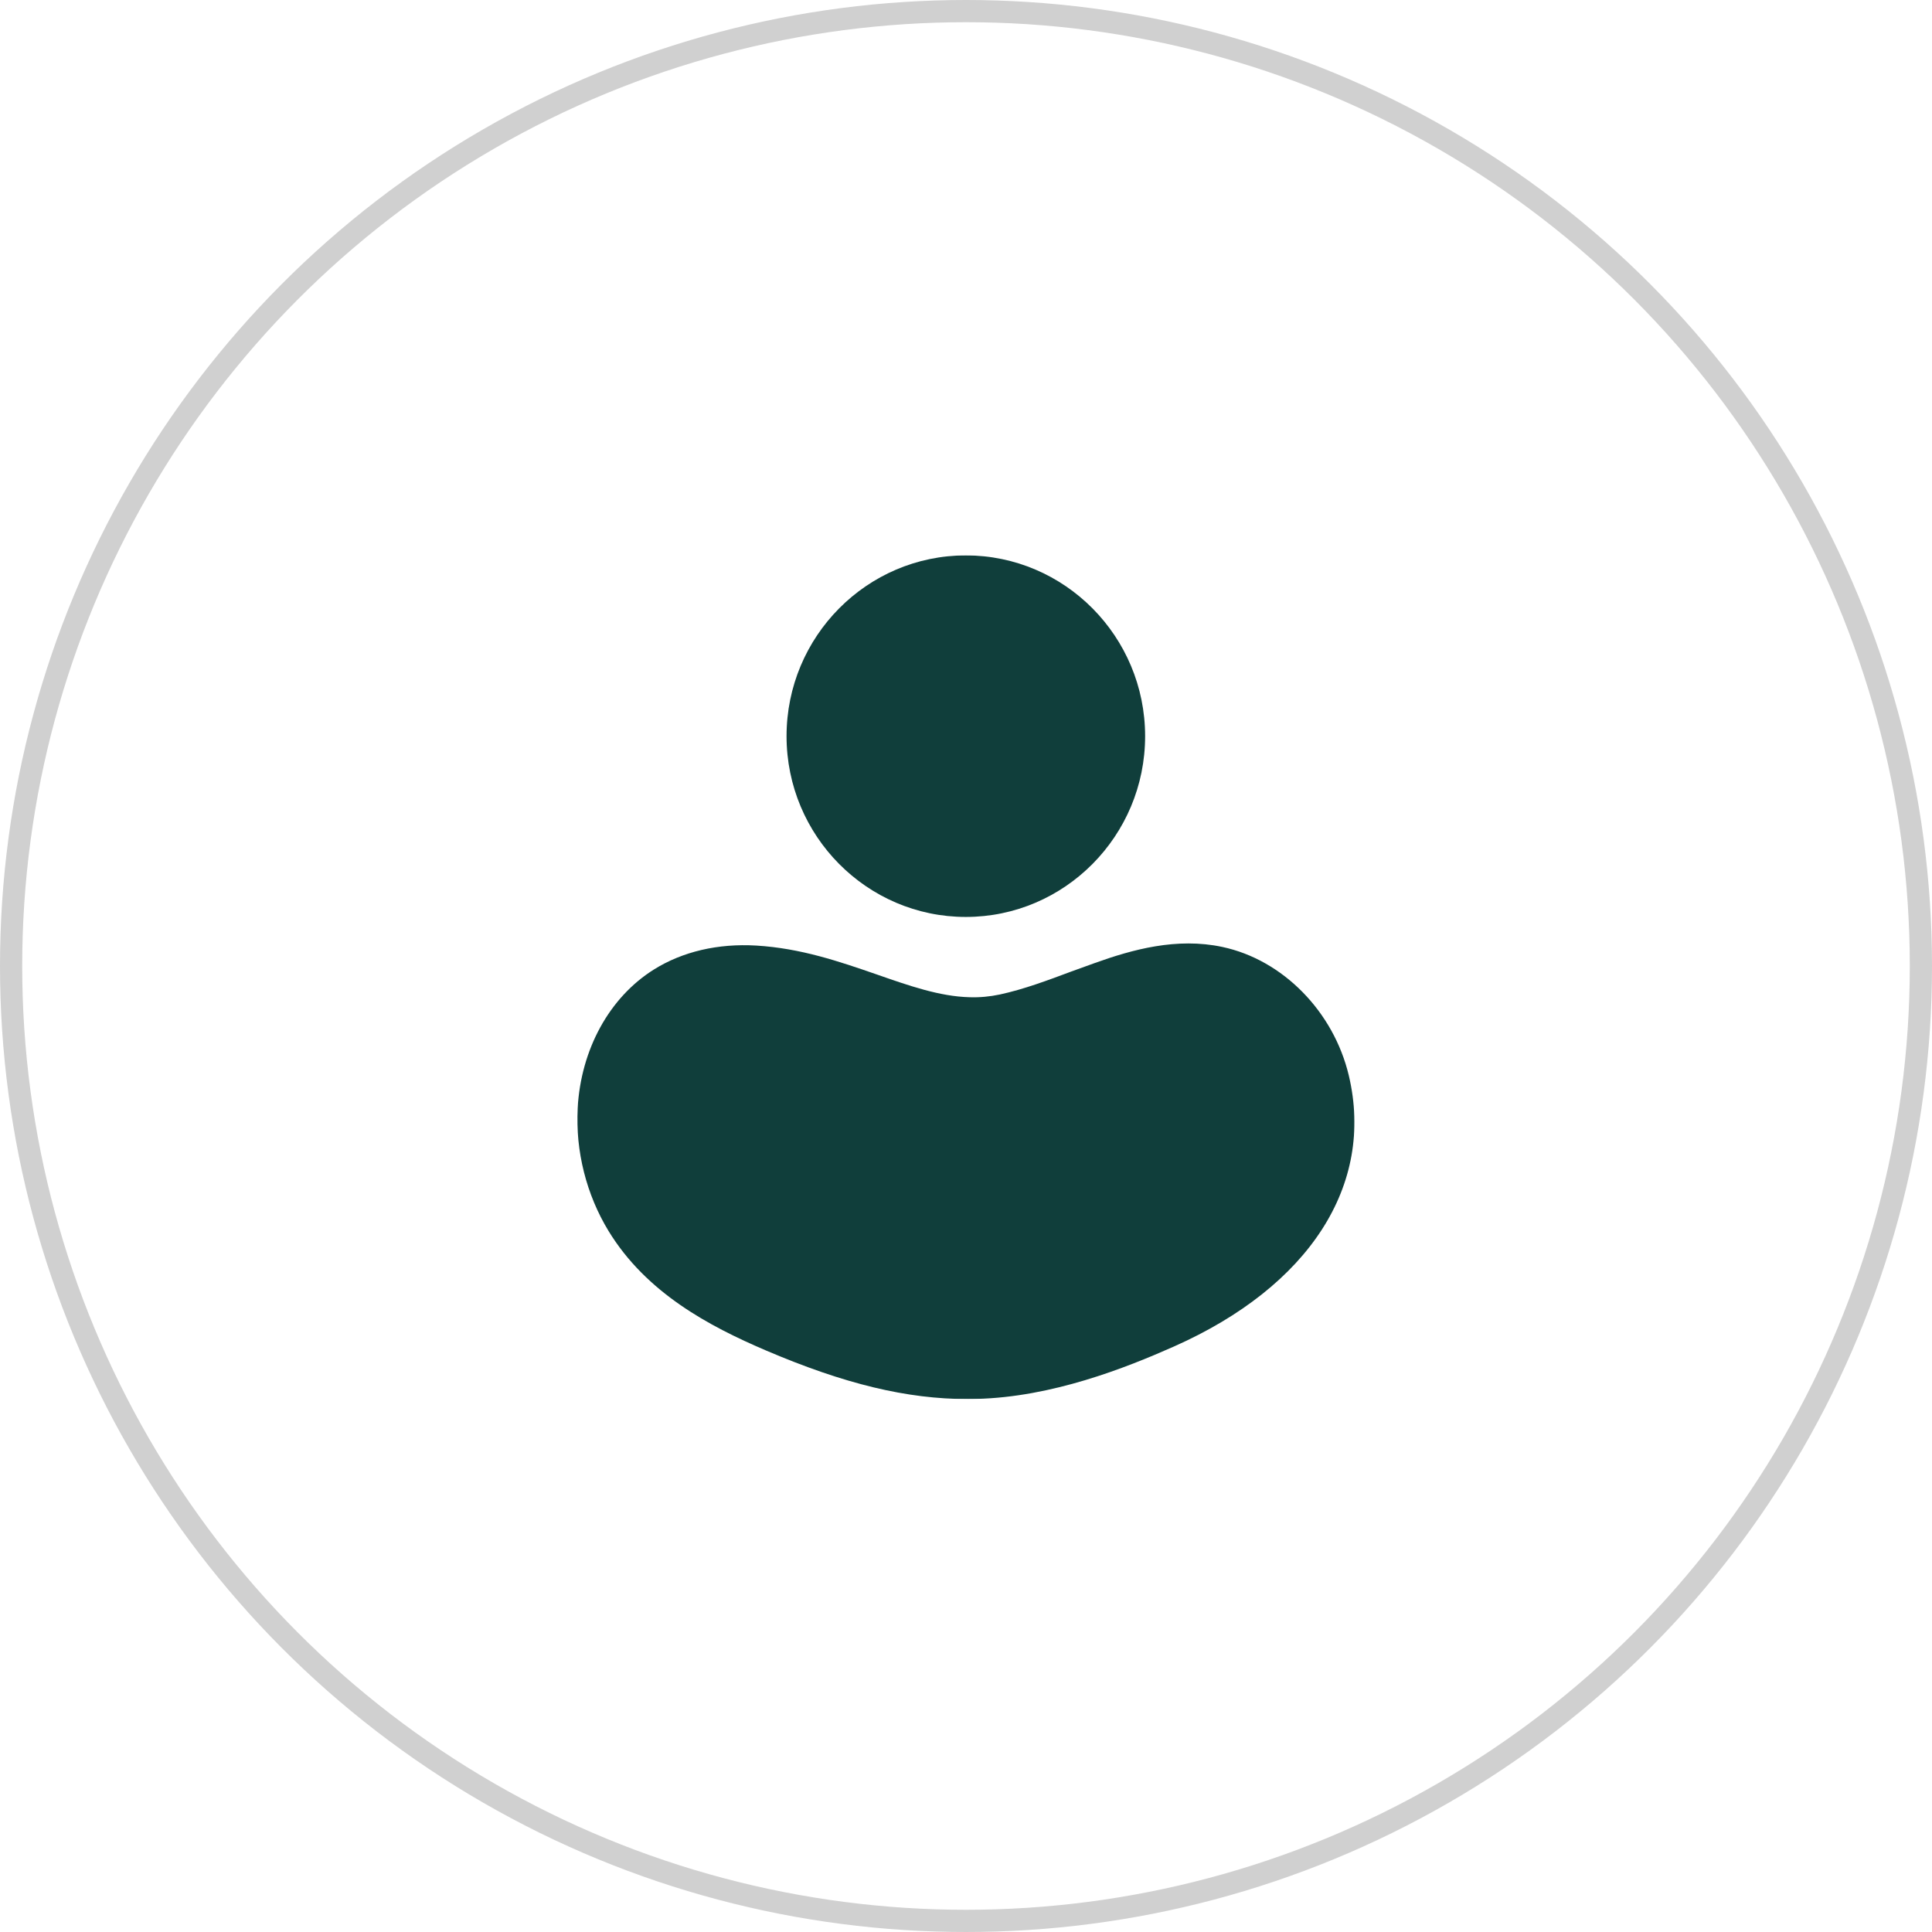 <?xml version="1.0" encoding="UTF-8"?> <svg xmlns="http://www.w3.org/2000/svg" width="87" height="87" viewBox="0 0 87 87" fill="none"><circle cx="43.5" cy="43.5" r="43" stroke="#D0D0D0"></circle><g clip-path="url(#clip0_87_4)"><mask id="mask0_87_4" style="mask-type:luminance" maskUnits="userSpaceOnUse" x="21" y="22" width="45" height="44"><path d="M21.965 22.297H65.024V65.714H21.965V22.297Z" fill="white"></path></mask><g mask="url(#mask0_87_4)"><path d="M60.739 48.435C60.054 45.55 57.766 43.221 55.044 42.642C52.987 42.203 50.989 42.761 49.311 43.362L48.251 43.745C47.193 44.141 46.1 44.551 45.024 44.783C44.563 44.88 44.117 44.921 43.657 44.906C42.315 44.871 40.947 44.393 39.462 43.874C37.794 43.298 36.068 42.702 34.058 42.58C32.335 42.478 30.738 42.849 29.442 43.66C27.441 44.916 26.158 47.252 26.012 49.912C25.912 51.835 26.405 53.795 27.404 55.434C29.111 58.228 31.94 59.72 34.485 60.81C38.032 62.325 40.837 63.001 43.581 63.001C43.724 63.001 43.866 63 43.976 62.994C47.366 62.912 50.674 61.608 52.868 60.633C58.963 57.925 61.906 53.364 60.739 48.435Z" fill="#103E3B"></path><path d="M43.492 41.291C47.944 41.291 51.566 37.639 51.566 33.151C51.566 28.662 47.944 25.01 43.492 25.01C39.04 25.01 35.419 28.662 35.419 33.151C35.419 37.639 39.04 41.291 43.492 41.291Z" fill="#103E3B"></path></g></g><defs><clipPath id="clip0_87_4"><rect width="35" height="38" fill="white" transform="translate(26 25)"></rect></clipPath></defs></svg> 